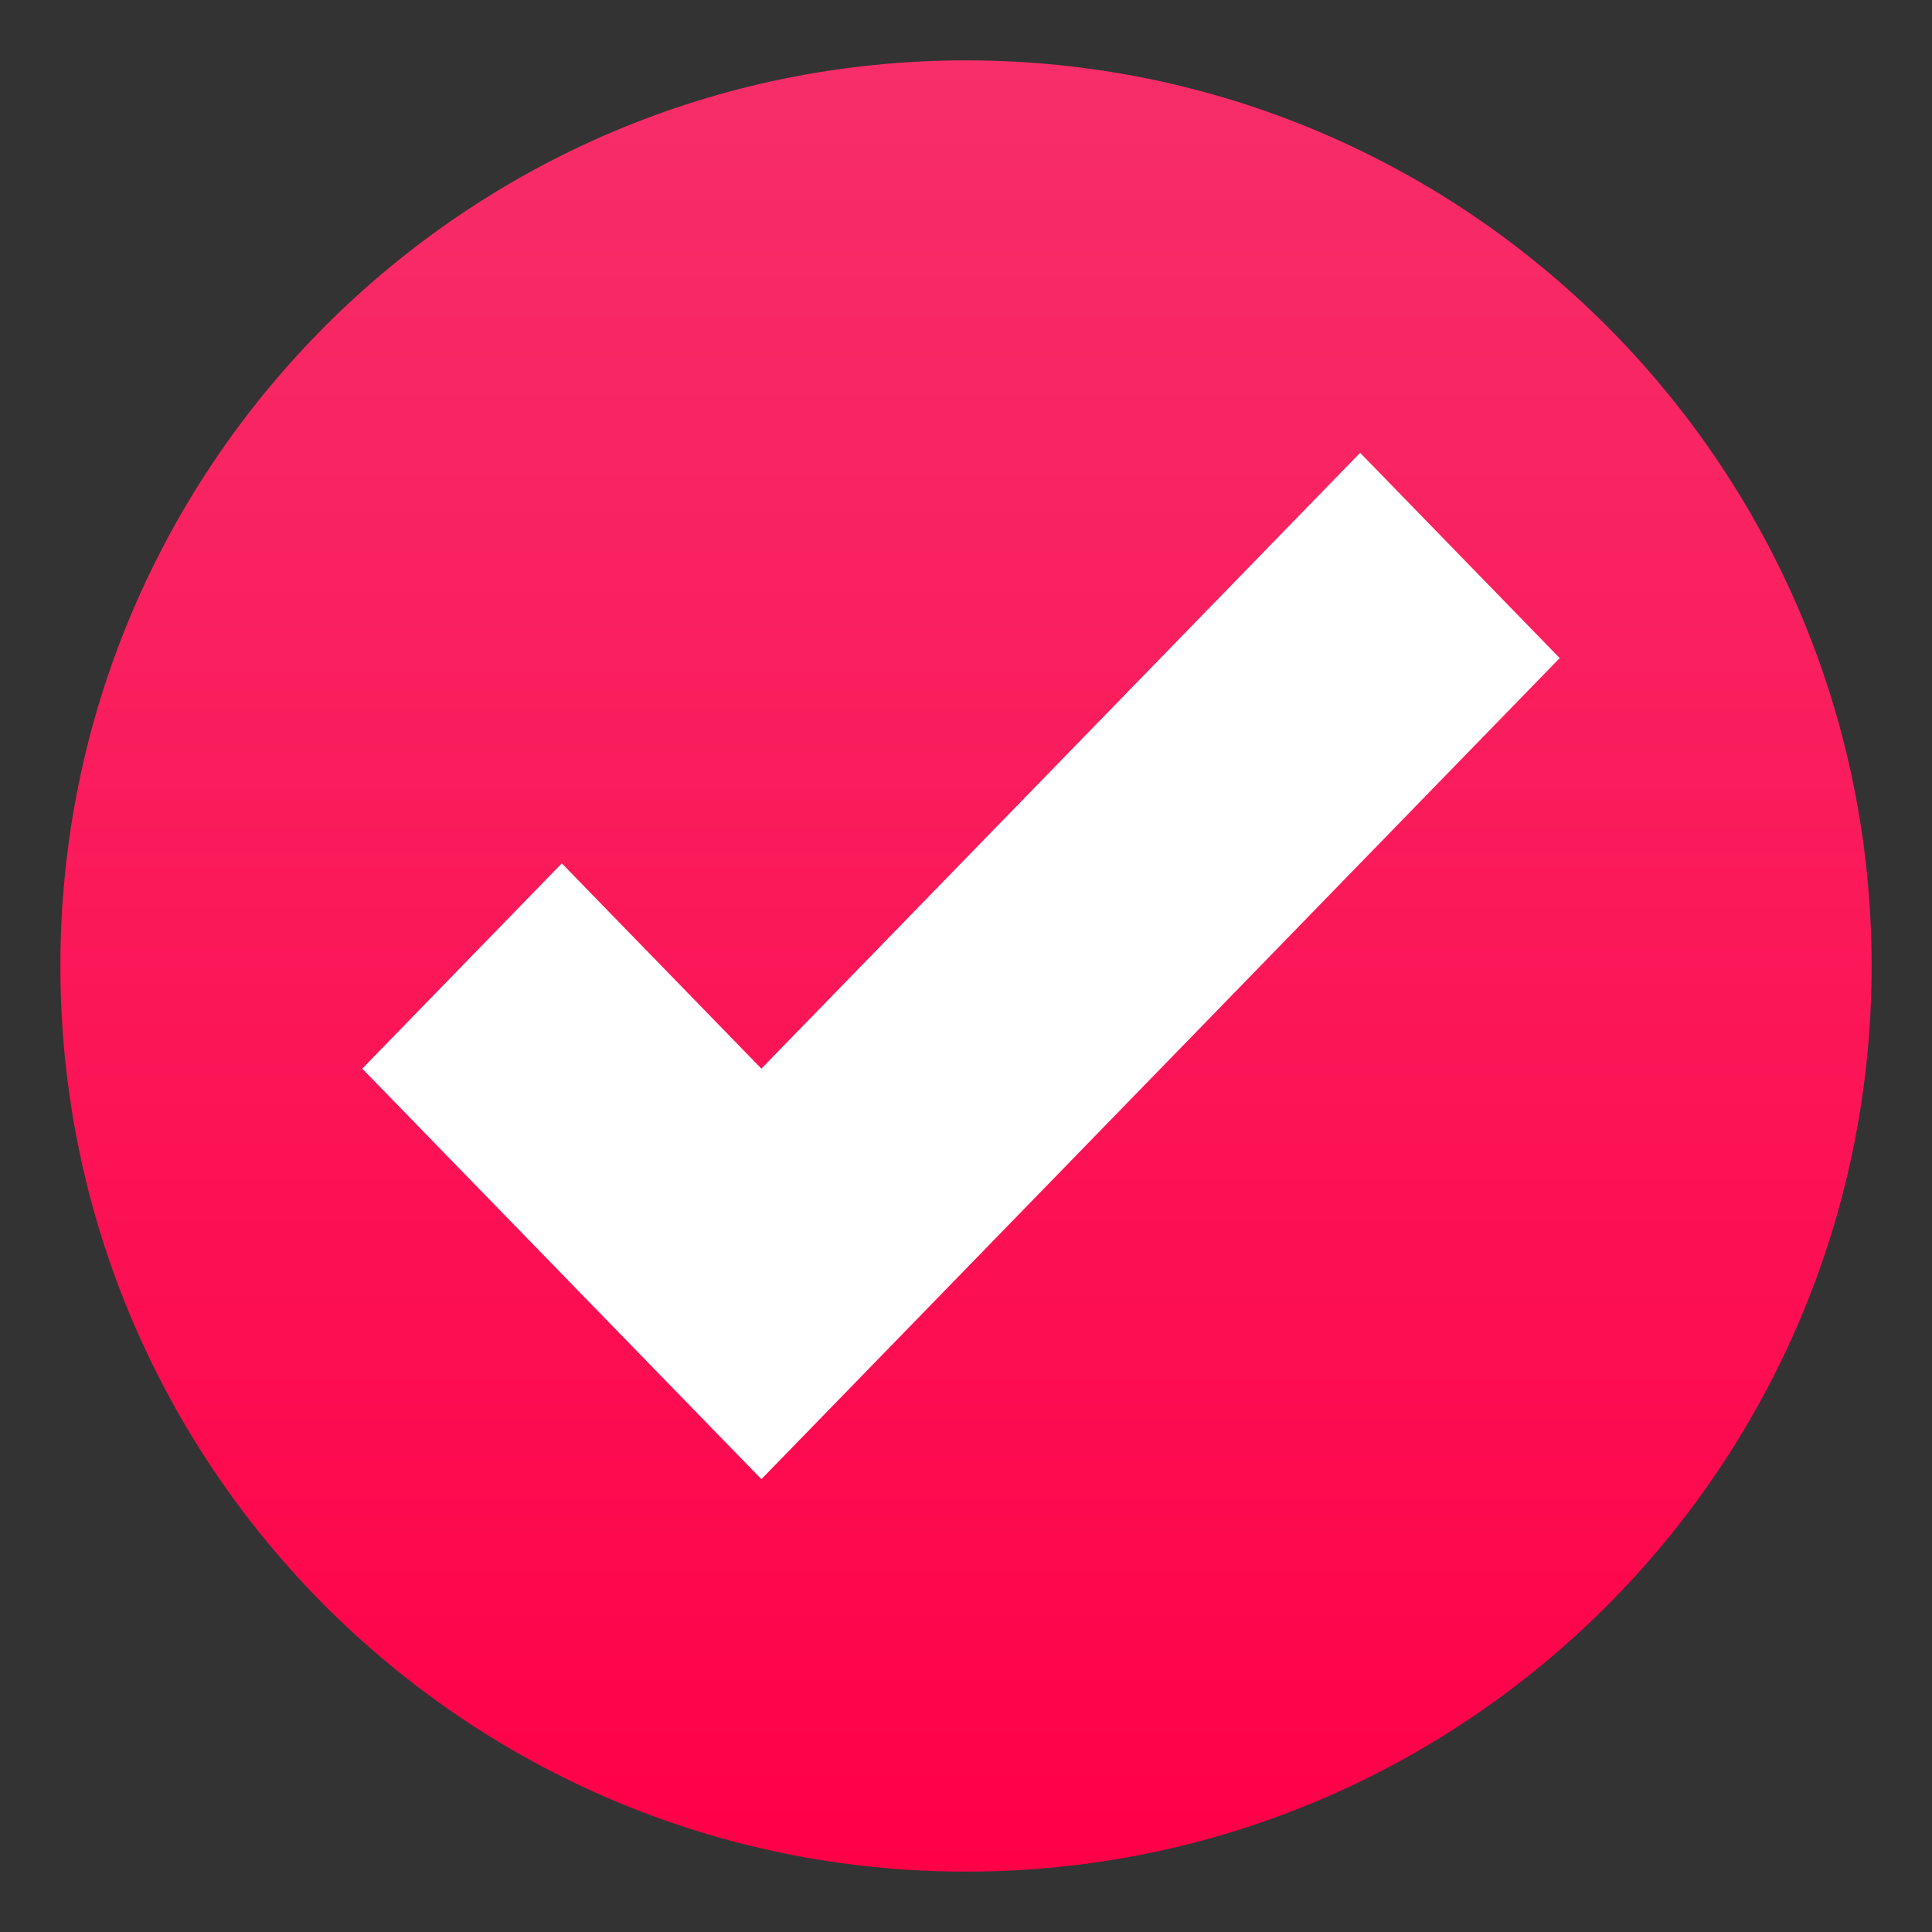 <?xml version="1.0" encoding="UTF-8"?> <svg xmlns="http://www.w3.org/2000/svg" width="64" height="64" viewBox="0 0 64 64" fill="none"><rect x="0" y="0" width="64" height="64" fill="#333333" stroke="none"/> <path d="M32 62C48.569 62 62 48.569 62 32C62 15.431 48.569 2 32 2C15.431 2 2 15.431 2 32C2 48.569 15.431 62 32 62Z" fill="url(#paint0_linear_51_2)"></path> <path d="M45.056 15L25.222 35.4L18.611 28.6L12 35.4L25.222 49L51.667 21.8L45.056 15Z" fill="white"></path> <defs> <linearGradient id="paint0_linear_51_2" x1="32" y1="2" x2="32" y2="62" gradientUnits="userSpaceOnUse"> <stop stop-color="#F72E69"></stop> <stop offset="1" stop-color="#FF0048"></stop> </linearGradient> </defs> </svg> 